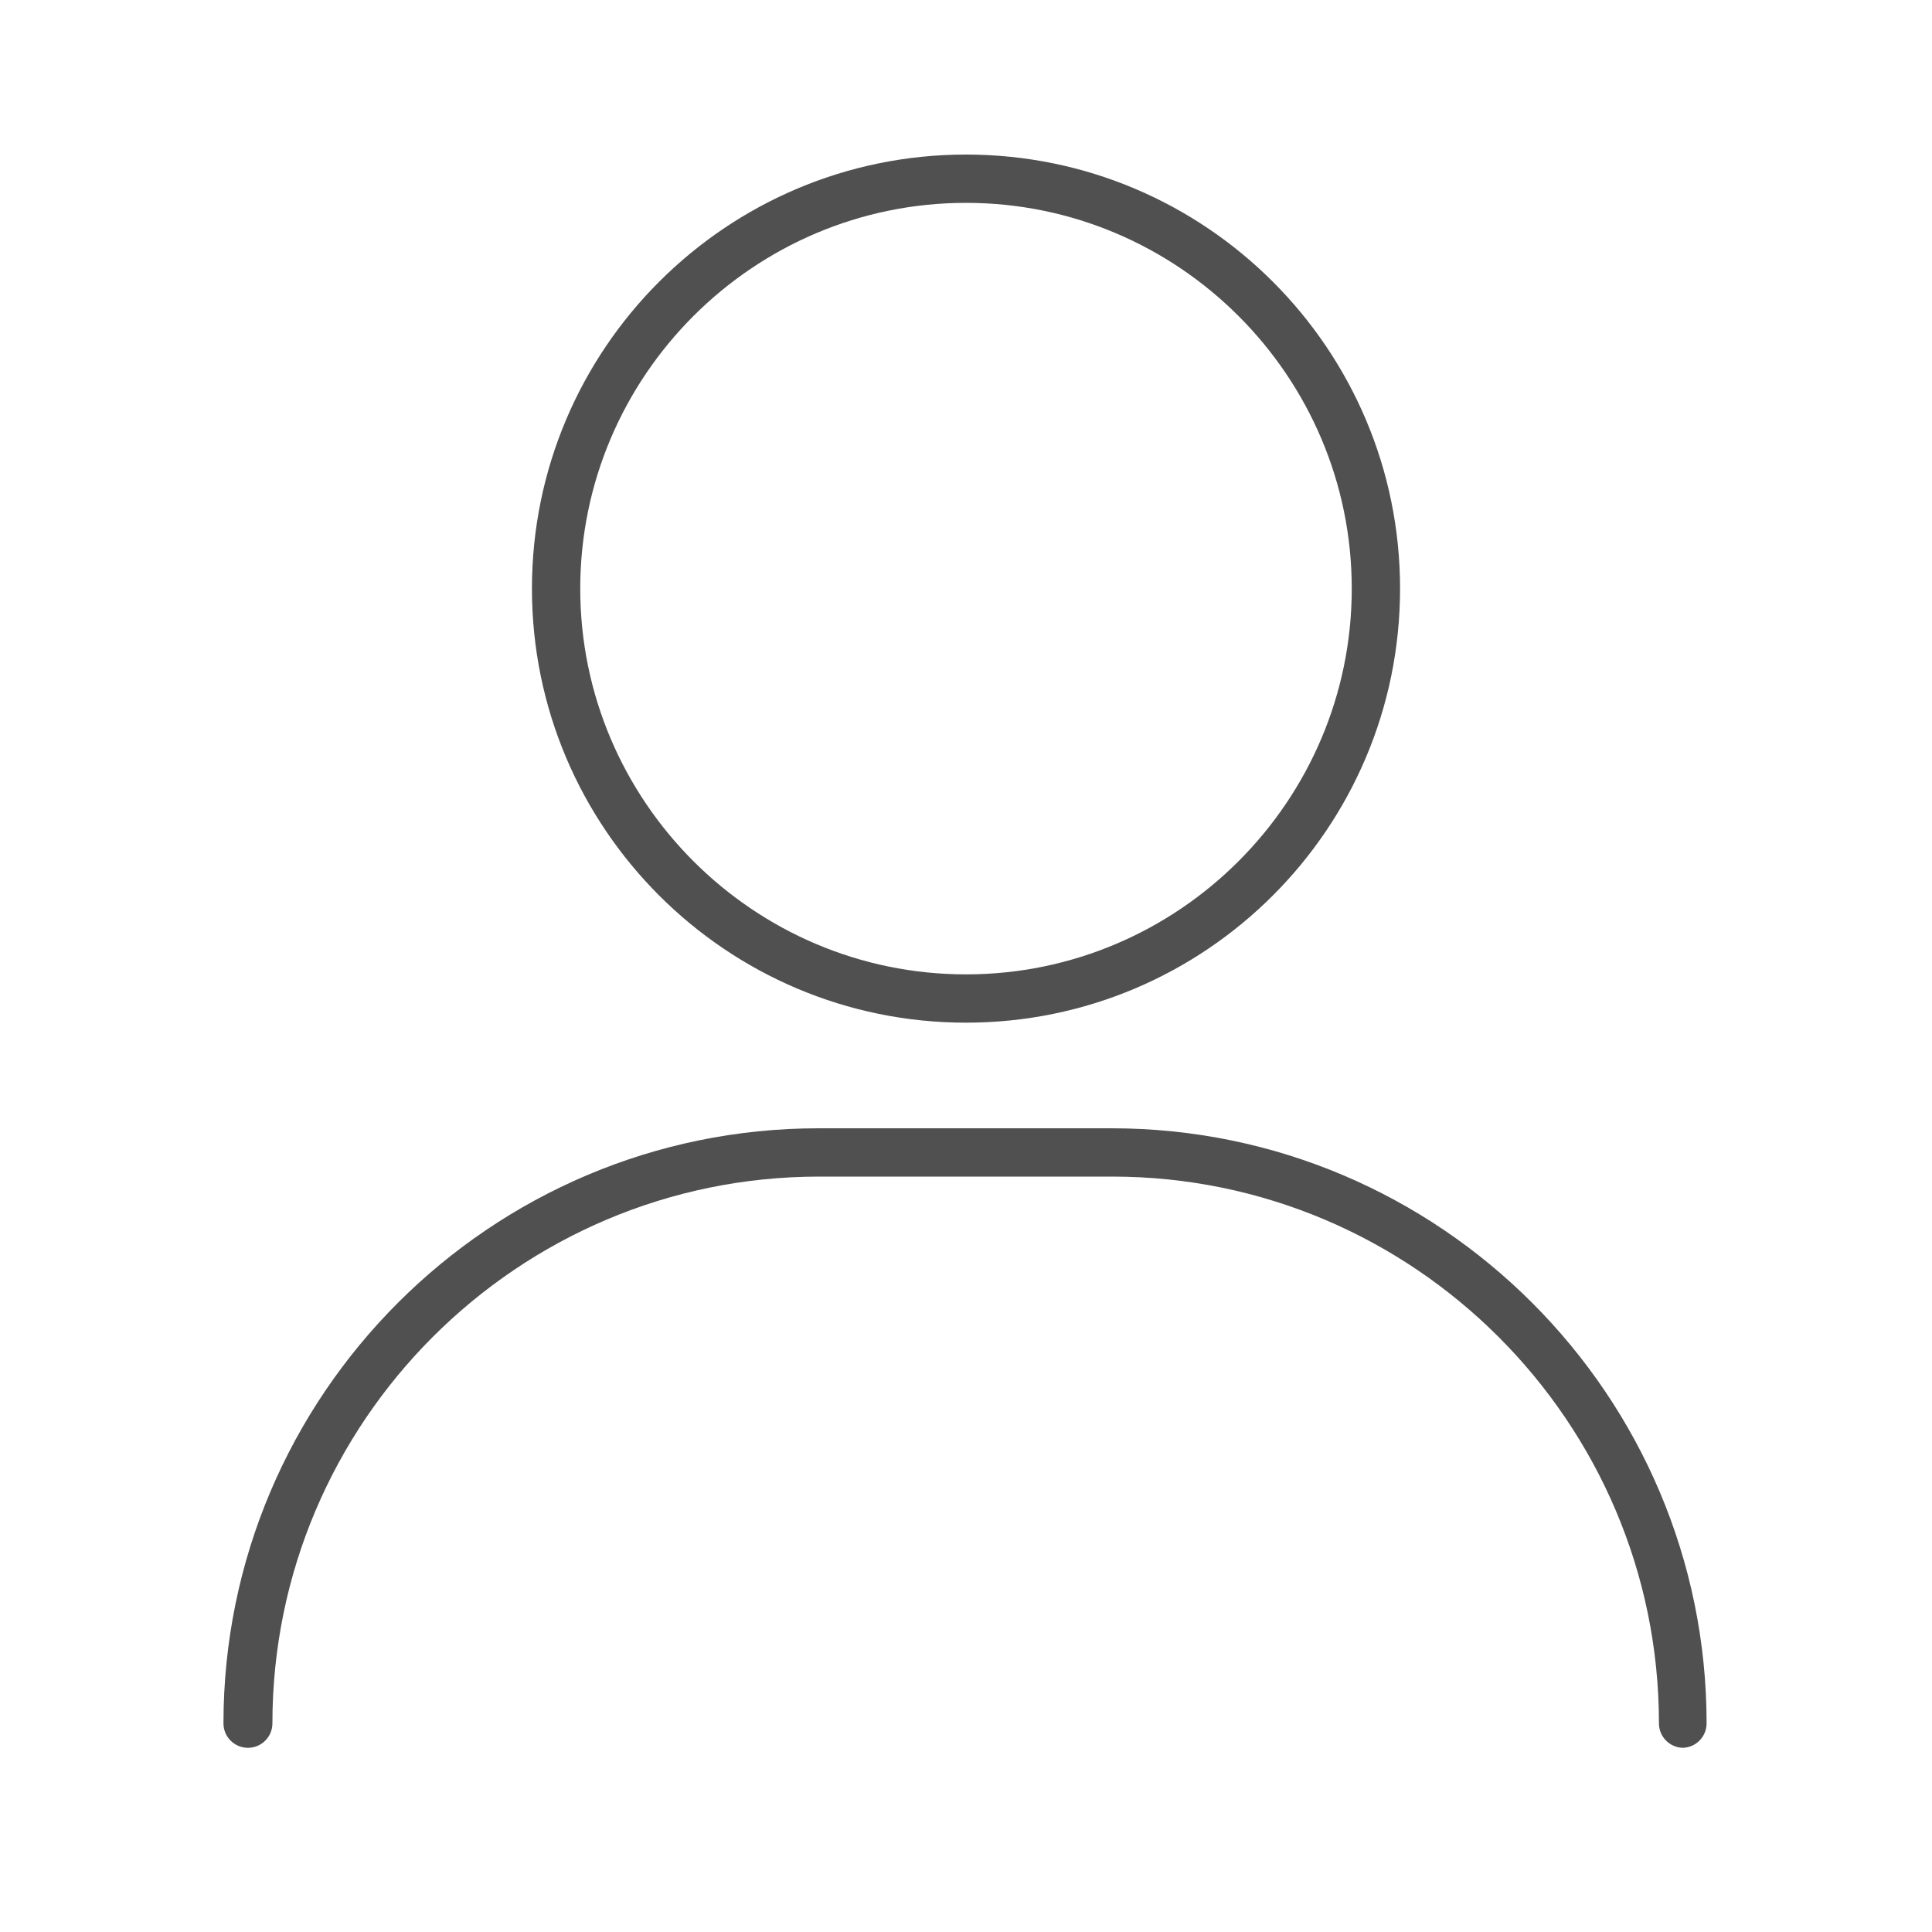 <?xml version="1.0" encoding="UTF-8"?><svg id="_レイヤー_2" xmlns="http://www.w3.org/2000/svg" viewBox="0 0 30 30"><defs><style>.cls-1{fill:#505050;}.cls-1,.cls-2{stroke-width:0px;}.cls-2{fill:none;}</style></defs><g id="_ヘッダー"><rect class="cls-2" width="30" height="30"/><path class="cls-1" d="M26.14,27.14c-.21,0-.38-.17-.38-.38,0-4.68-3.81-8.49-8.49-8.49h-4.55c-4.68,0-8.49,3.81-8.49,8.49,0,.21-.17.38-.38.38s-.38-.17-.38-.38c0-5.1,4.15-9.24,9.24-9.24h4.55c5.1,0,9.24,4.15,9.24,9.24,0,.21-.17.38-.38.38ZM15,15.88c-3.72,0-6.74-3.02-6.74-6.74s3.02-6.74,6.74-6.74,6.74,3.02,6.74,6.74-3.02,6.74-6.74,6.74ZM15,3.15c-3.3,0-5.99,2.69-5.99,5.99s2.69,5.99,5.99,5.99,5.99-2.69,5.99-5.99-2.69-5.99-5.99-5.99Z"/></g></svg>